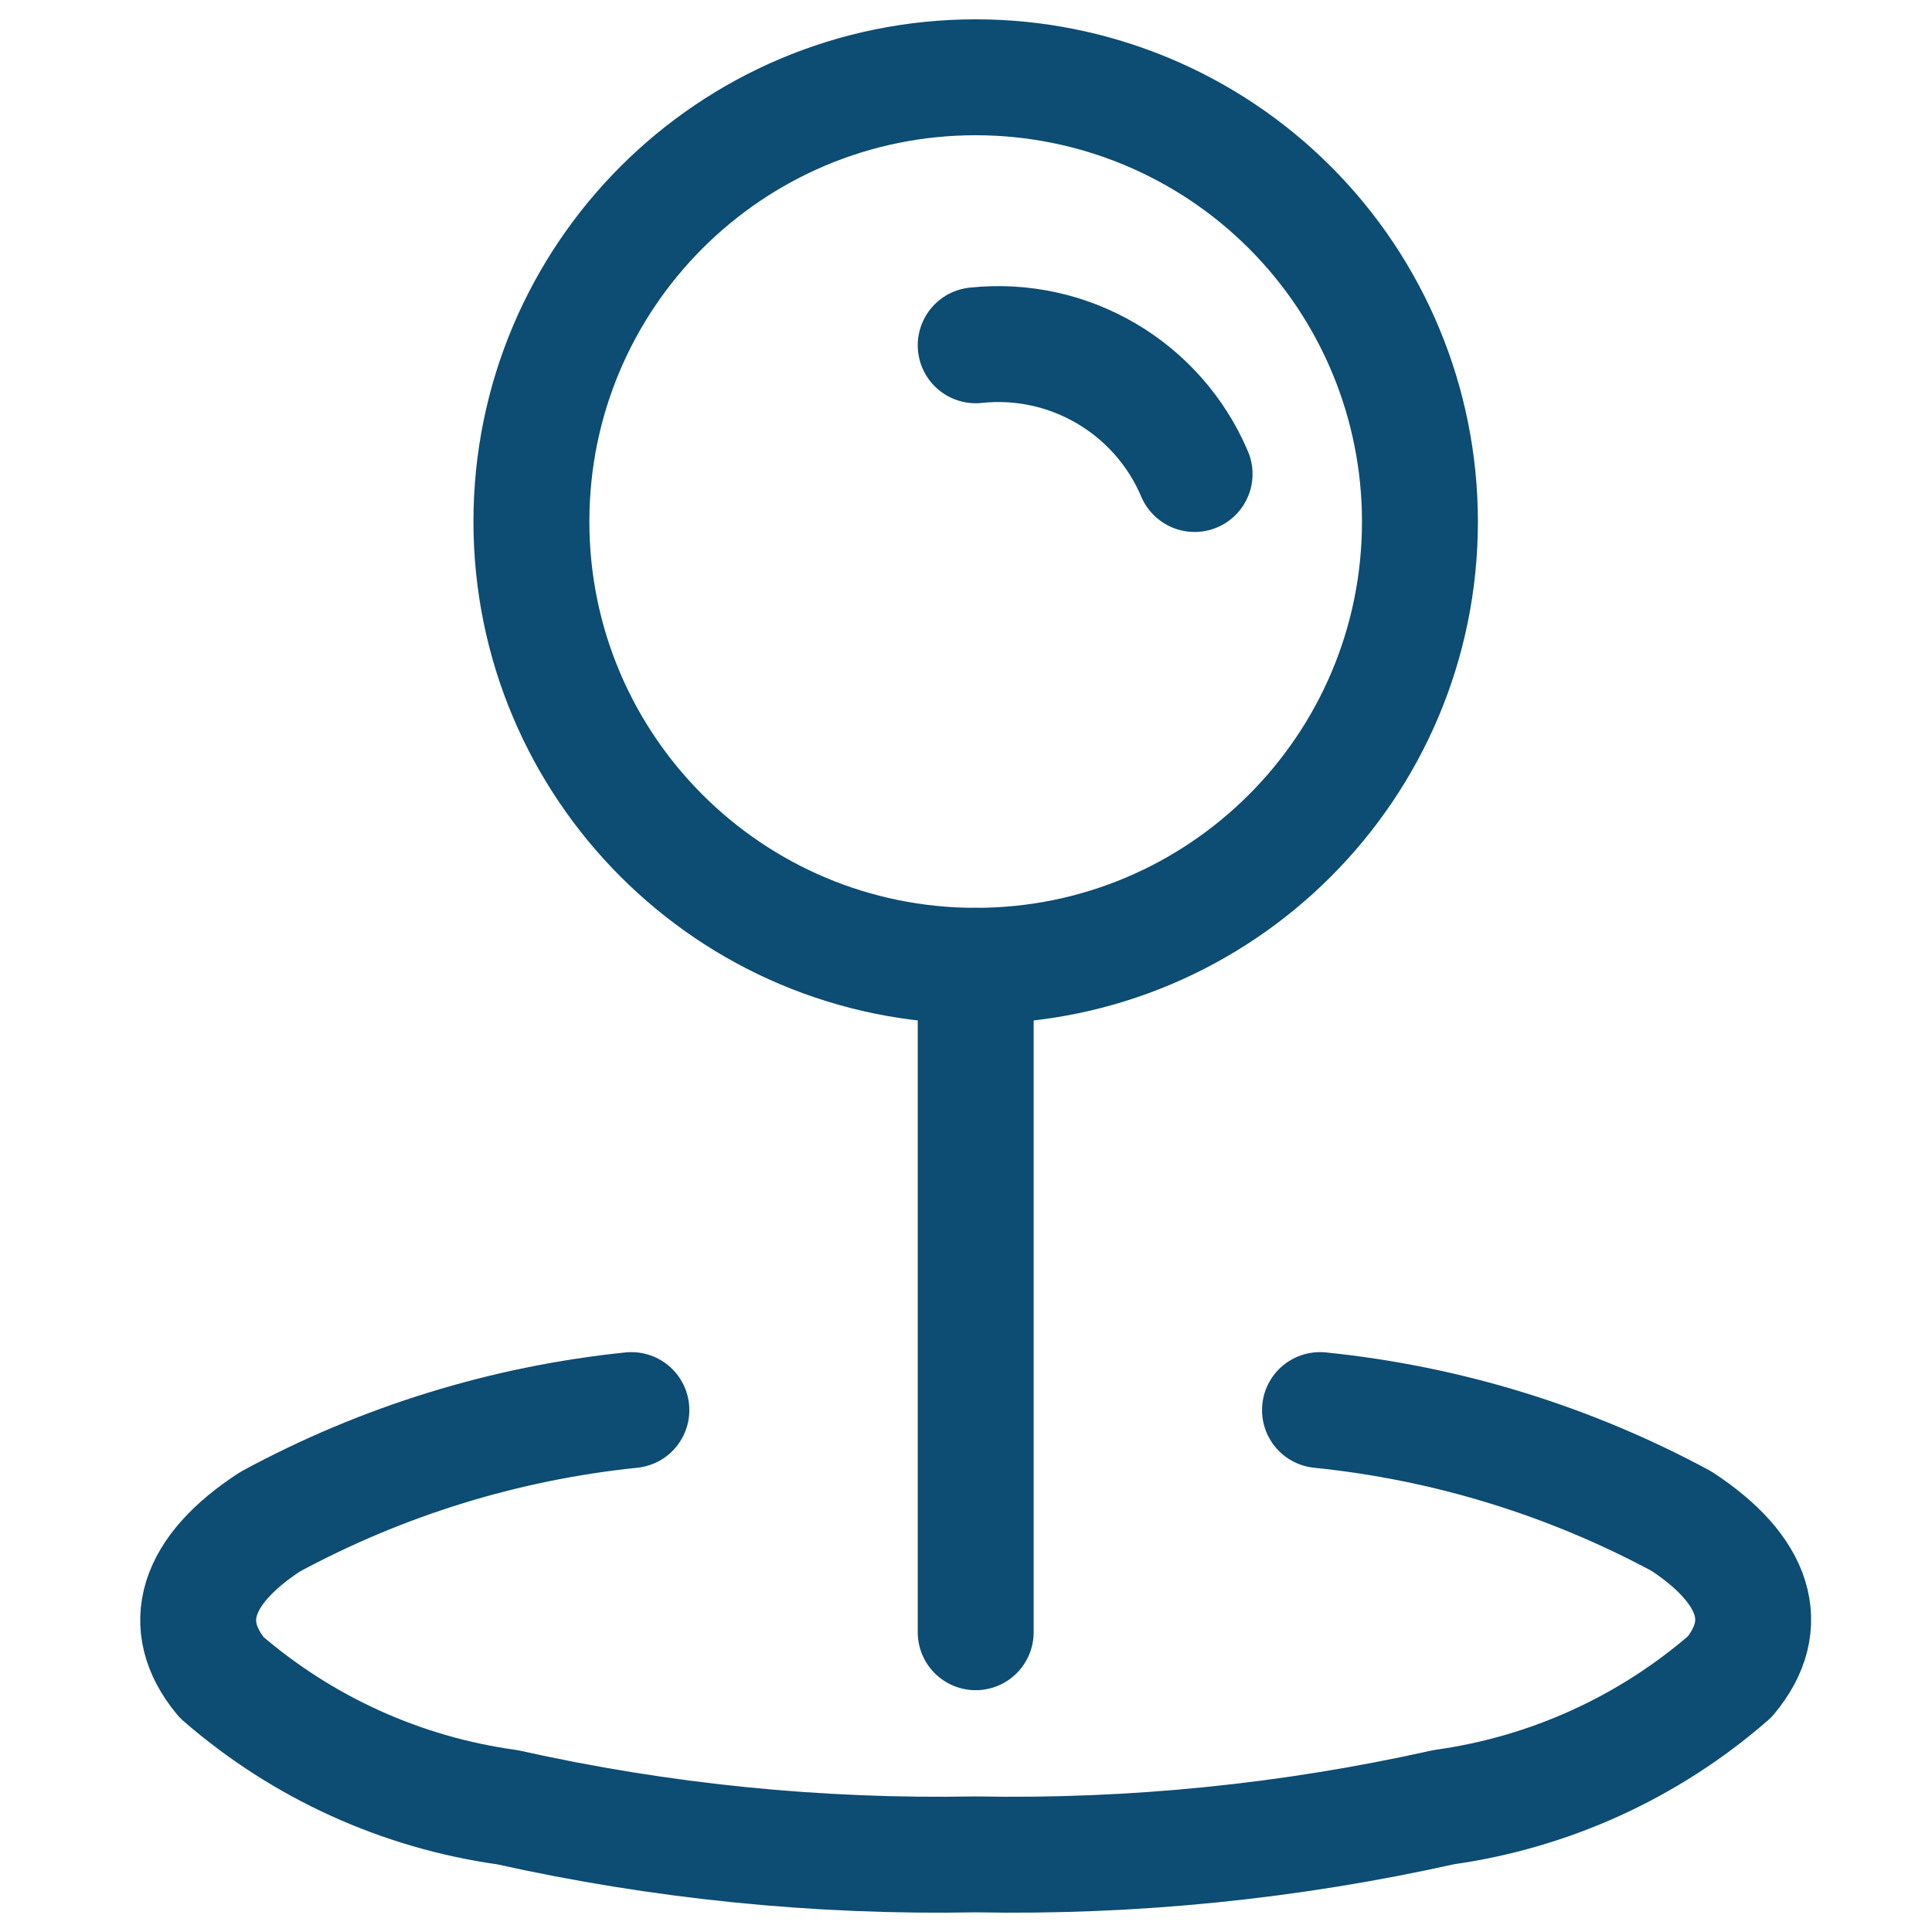 <?xml version="1.0" encoding="UTF-8"?>
<svg width="50px" height="50px" viewBox="0 0 50 50" version="1.1" xmlns="http://www.w3.org/2000/svg" xmlns:xlink="http://www.w3.org/1999/xlink">
    <title>icons/standort-klein</title>
    <g id="icons/standort-klein" stroke="none" fill="none" fill-rule="evenodd" stroke-linecap="round" stroke-linejoin="round" stroke-width="1">
        <g id="Group" transform="translate(5.129, 2)" stroke="#0D4C73">
            <path d="M31.619,11.498 C31.619,17.848 26.472,22.995 20.122,22.995 C13.772,22.995 8.624,17.848 8.624,11.498 C8.624,5.148 13.772,0 20.122,0 C23.171,0 26.095,1.211 28.252,3.368 C30.408,5.524 31.619,8.448 31.619,11.498 Z" id="Vector-15" stroke-width="3"></path>
            <path d="M20.122,22.995 L20.122,40.242 M20.122,6.936 C22.537,6.678 24.838,8.031 25.787,10.267 M11.211,34.493 C7.933,34.831 4.754,35.814 1.857,37.385 C-0.071,38.641 -0.514,40.061 0.604,41.409 C2.693,43.225 5.265,44.393 8.006,44.772 C11.981,45.659 16.049,46.068 20.122,45.991 C24.194,46.068 28.262,45.657 32.237,44.769 C34.98,44.386 37.552,43.213 39.639,41.392 C40.757,40.049 40.314,38.629 38.386,37.367 C35.488,35.803 32.309,34.826 29.032,34.493" id="Vector-16" stroke-width="3"></path>
        </g>
    </g>
</svg>
